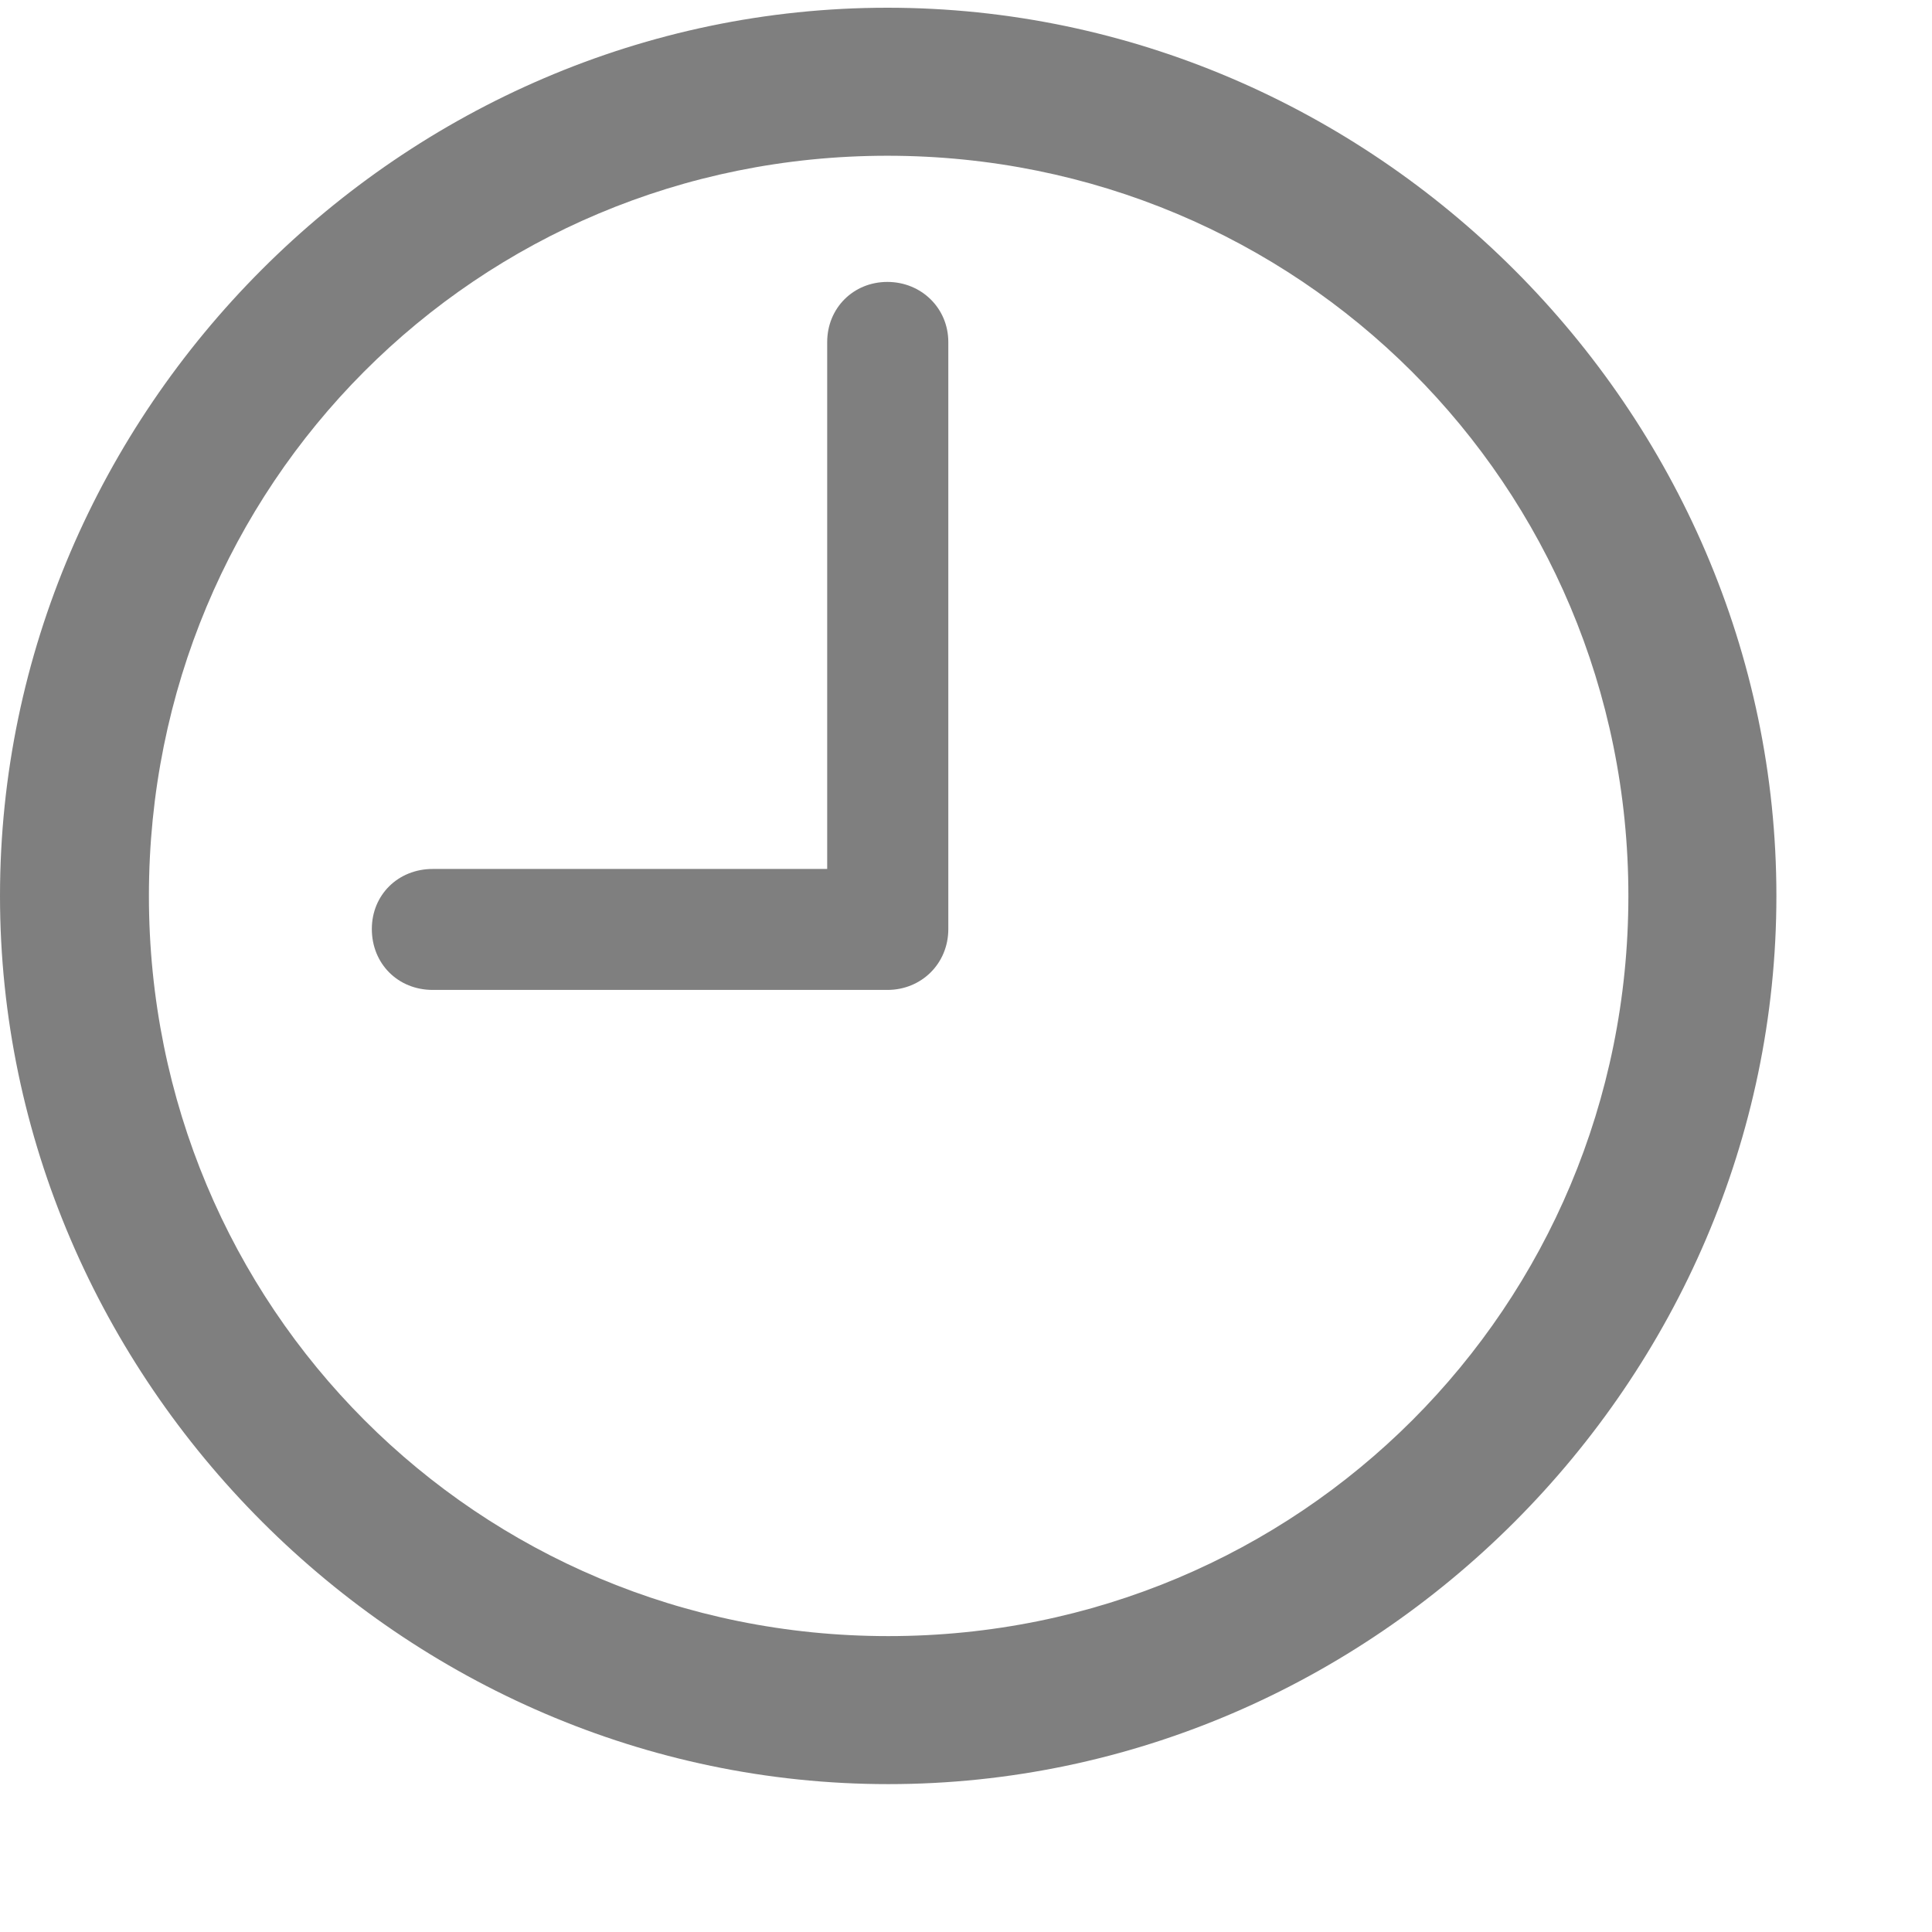 <svg width="13" height="13" viewBox="0 0 13 13" fill="none" xmlns="http://www.w3.org/2000/svg">
<g clip-path="url(#clip0_291_894)">
<path d="M5.977 12.005C9.246 12.005 11.953 9.292 11.953 6.028C11.953 2.759 9.24 0.052 5.971 0.052C2.707 0.052 0 2.759 0 6.028C0 9.292 2.713 12.005 5.977 12.005ZM5.977 11.009C3.211 11.009 1.002 8.794 1.002 6.028C1.002 3.263 3.205 1.048 5.971 1.048C8.736 1.048 10.957 3.263 10.957 6.028C10.957 8.794 8.742 11.009 5.977 11.009Z" fill="black" fill-opacity="0.5"/>
<path d="M2.912 6.661H5.971C6.199 6.661 6.381 6.485 6.381 6.251V2.302C6.381 2.073 6.199 1.897 5.971 1.897C5.742 1.897 5.566 2.073 5.566 2.302V5.847H2.912C2.678 5.847 2.502 6.022 2.502 6.251C2.502 6.485 2.678 6.661 2.912 6.661Z" fill="black" fill-opacity="0.5"/>
</g>
<defs>
<clipPath id="clip0_291_894">
<rect width="12.492" height="11.959" fill="white" transform="translate(0 0.052)"/>
</clipPath>
</defs>
</svg>
